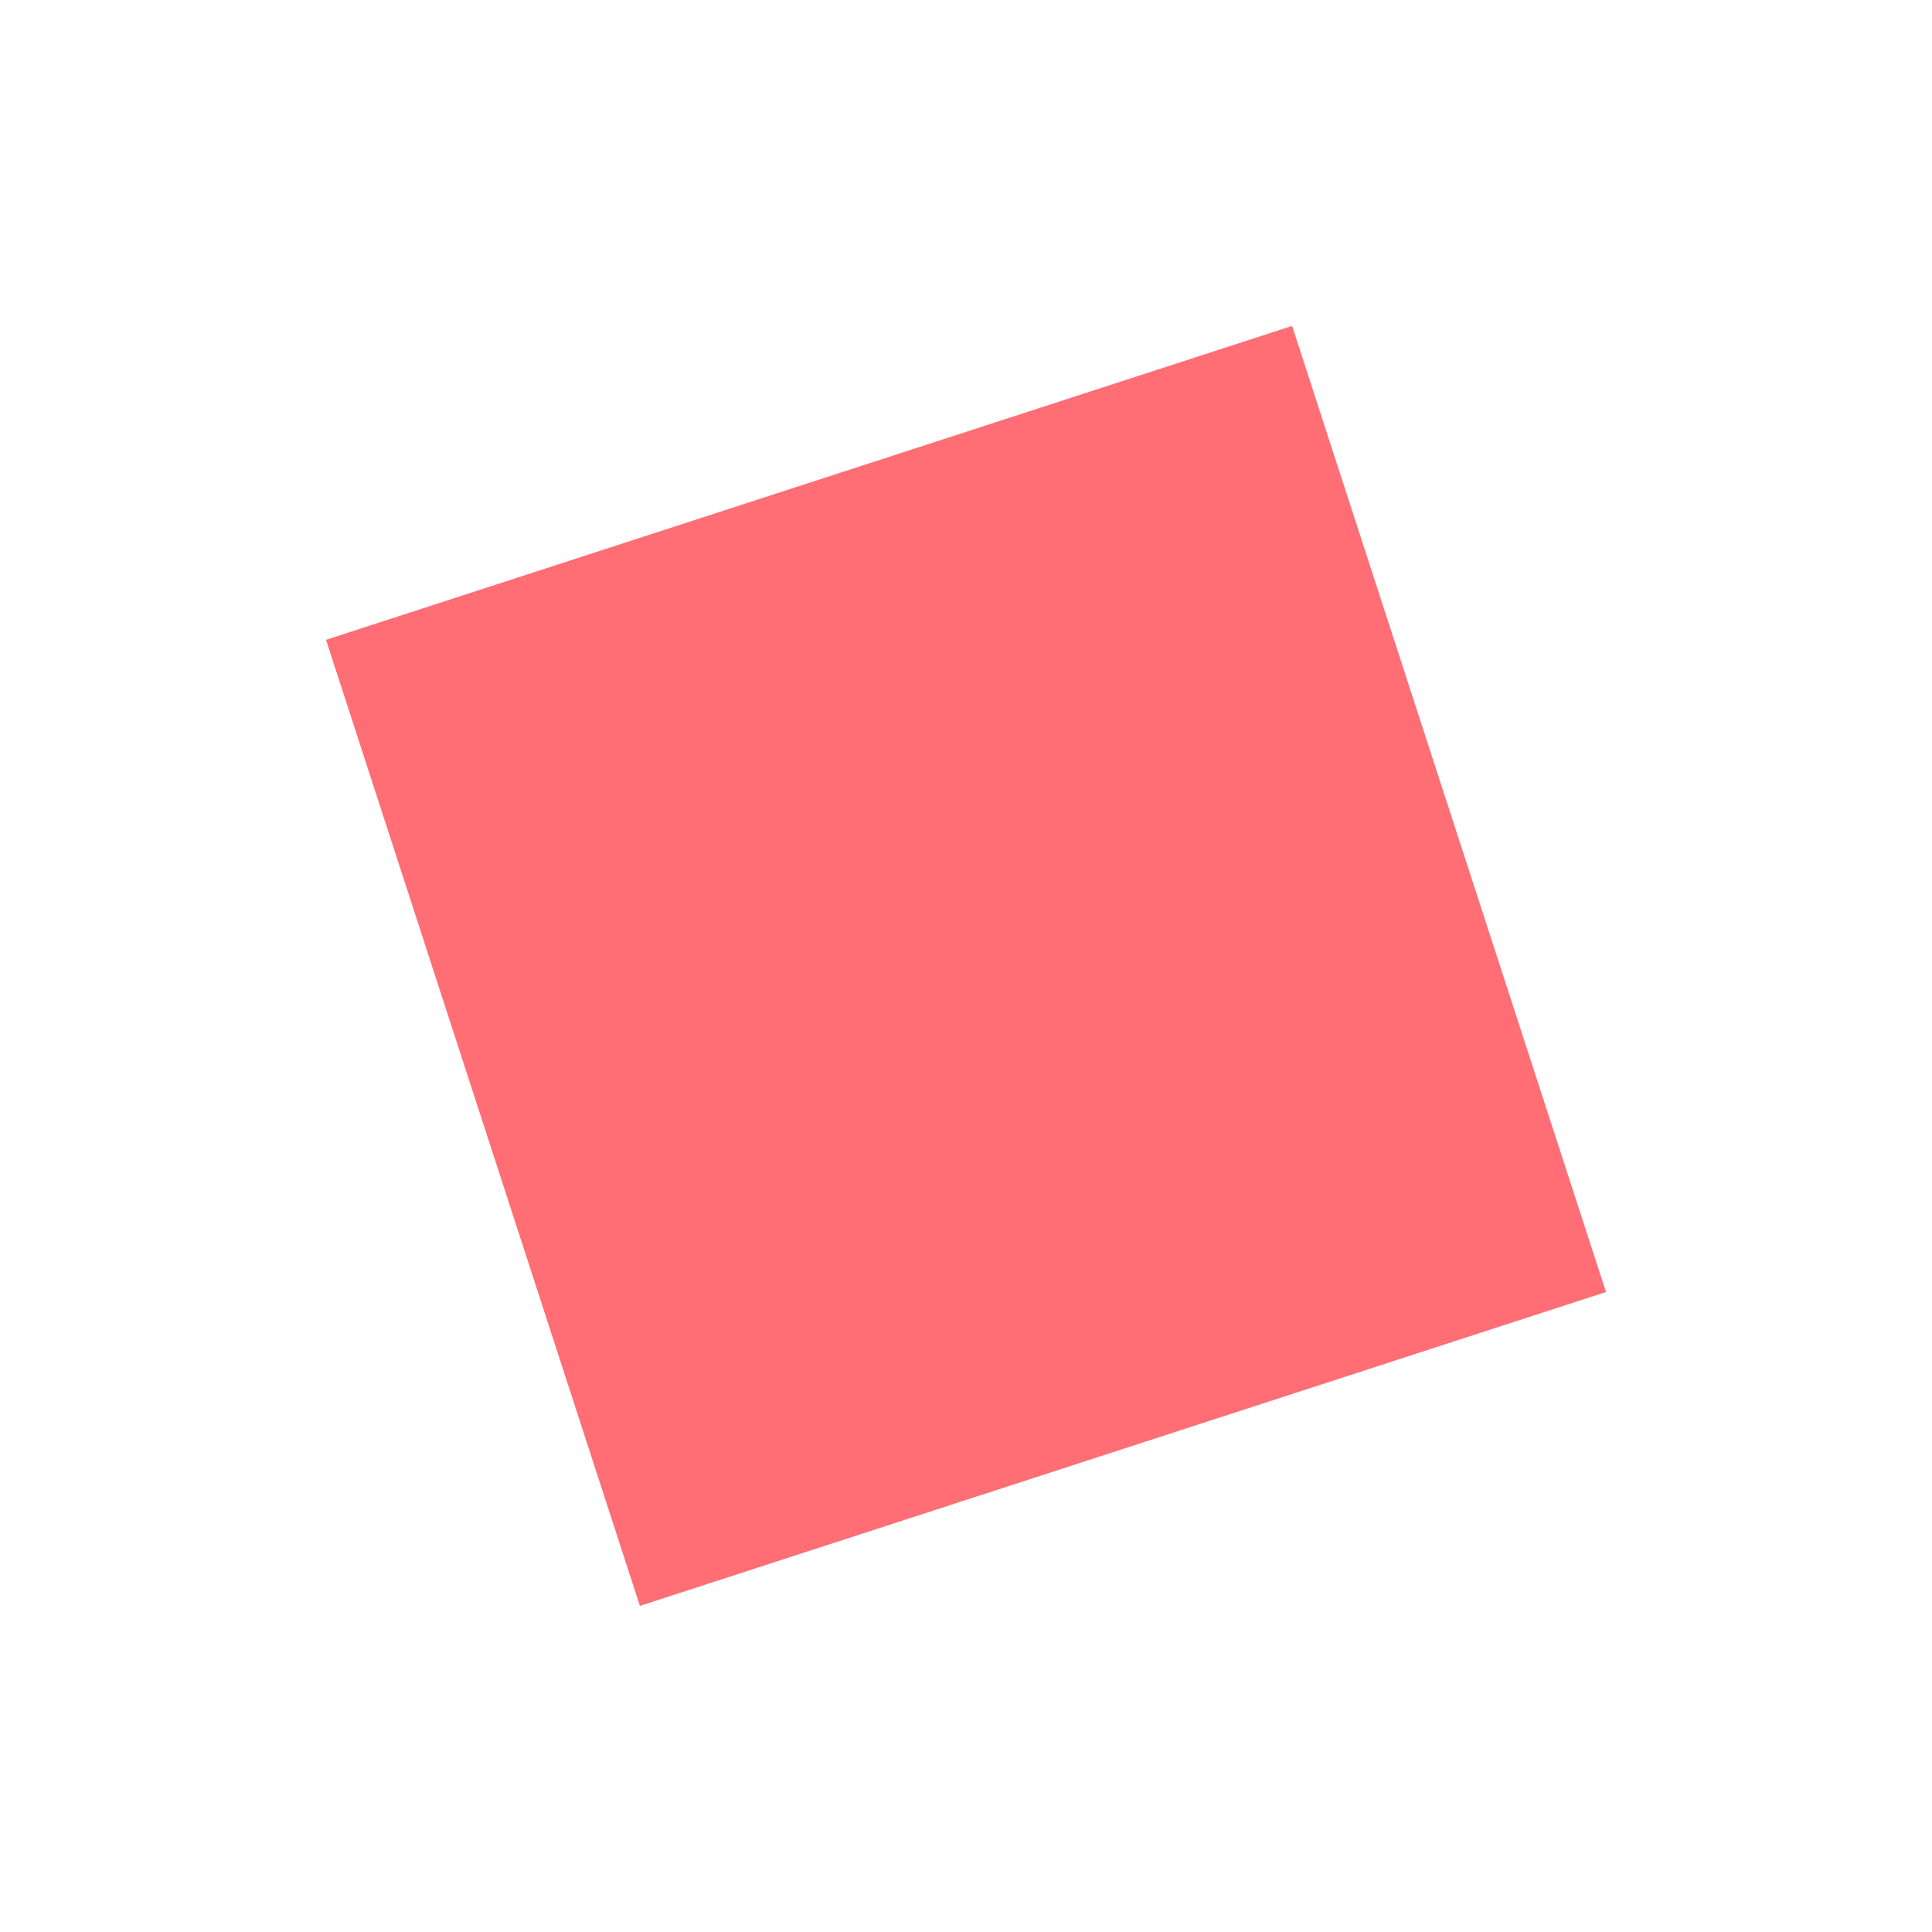 <svg xmlns="http://www.w3.org/2000/svg" width="84.189" height="84.189" viewBox="0 0 84.189 84.189">
  <path id="Polygon_5" data-name="Polygon 5" d="M31.3,0l31.3,31.3-31.3,31.3L0,31.3Z" transform="matrix(-0.891, -0.454, 0.454, -0.891, 55.772, 84.189)" fill="#ff6e75"/>
</svg>
